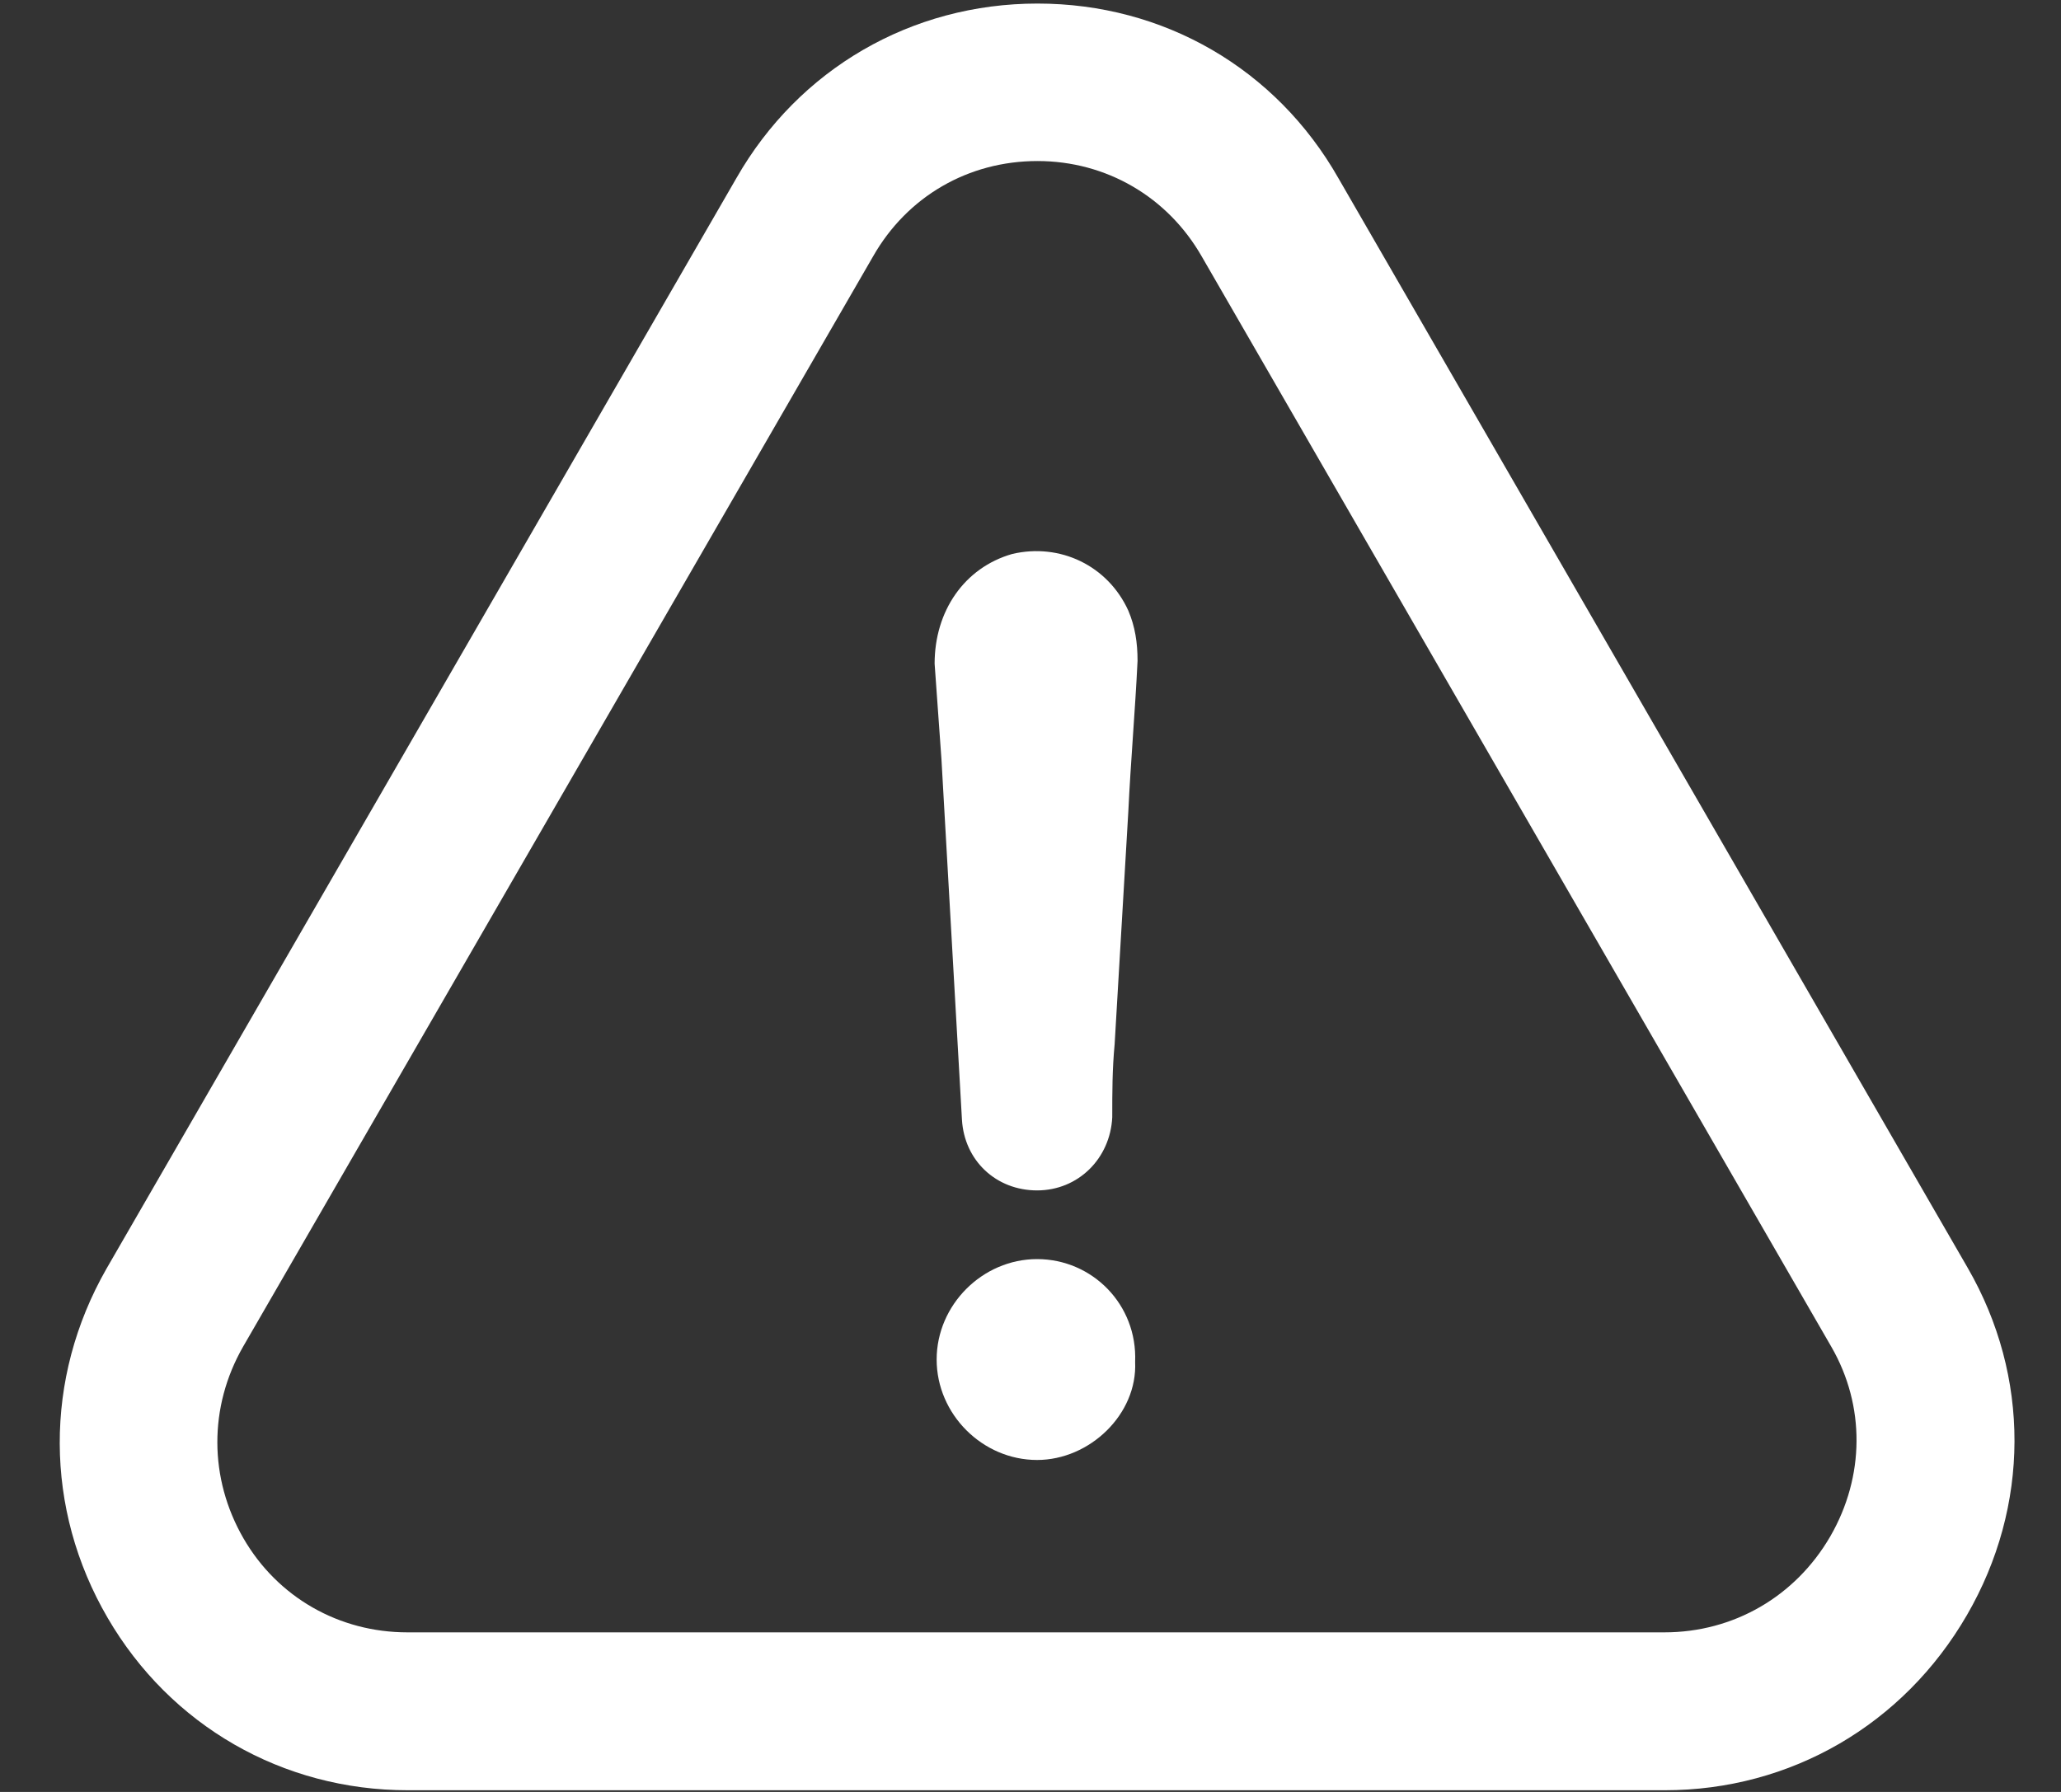 <?xml version="1.0" encoding="UTF-8"?>
<svg width="69px" height="60px" viewBox="0 0 69 60" version="1.1" xmlns="http://www.w3.org/2000/svg" xmlns:xlink="http://www.w3.org/1999/xlink">
    <rect x="0" y="0" width="69" height="60" fill="#333333" stroke="none"/>
    <!-- Generator: Sketch 51.2 (57519) - http://www.bohemiancoding.com/sketch -->
    <title>avertissement</title>
    <desc>Created with Sketch.</desc>
    <defs></defs>
    <g id="avertissement" stroke="none" stroke-width="1" fill="none" fill-rule="evenodd">
        <g id="159469" transform="translate(2, 0)" fill="#FFFFFF" fill-rule="nonzero">
            <path d="M32.721,42.159 C30.891,42.159 29.358,43.693 29.358,45.522 C29.358,47.352 30.891,48.885 32.721,48.885 C34.483,48.885 36.084,47.352 36.003,45.603 C36.084,43.679 34.564,42.159 32.721,42.159 Z" id="Shape"></path>
            <path d="M63.851,54.078 C65.963,50.433 65.976,46.087 63.878,42.455 L42.811,5.971 C40.725,2.298 36.959,0.119 32.734,0.119 C28.51,0.119 24.743,2.311 22.658,5.957 L1.564,42.482 C-0.535,46.155 -0.521,50.527 1.604,54.172 C3.703,57.778 7.456,59.944 11.654,59.944 L53.734,59.944 C57.945,59.944 61.725,57.751 63.851,54.078 Z M59.277,51.442 C58.107,53.459 56.035,54.657 53.721,54.657 L11.64,54.657 C9.353,54.657 7.295,53.486 6.151,51.509 C4.994,49.504 4.981,47.11 6.138,45.092 L27.232,8.581 C28.376,6.576 30.42,5.392 32.734,5.392 C35.035,5.392 37.093,6.59 38.237,8.594 L59.317,45.105 C60.447,47.069 60.434,49.437 59.277,51.442 Z" id="Shape"></path>
            <path d="M31.887,18.549 C30.286,19.007 29.29,20.459 29.29,22.222 C29.371,23.285 29.438,24.361 29.519,25.424 C29.748,29.473 29.976,33.442 30.205,37.491 C30.286,38.863 31.349,39.859 32.721,39.859 C34.093,39.859 35.169,38.796 35.237,37.41 C35.237,36.576 35.237,35.809 35.317,34.962 C35.465,32.365 35.627,29.769 35.775,27.172 C35.855,25.491 36.003,23.809 36.084,22.128 C36.084,21.522 36.003,20.984 35.775,20.446 C35.089,18.939 33.488,18.172 31.887,18.549 Z" id="Shape"></path>
        </g>
    </g>
</svg>